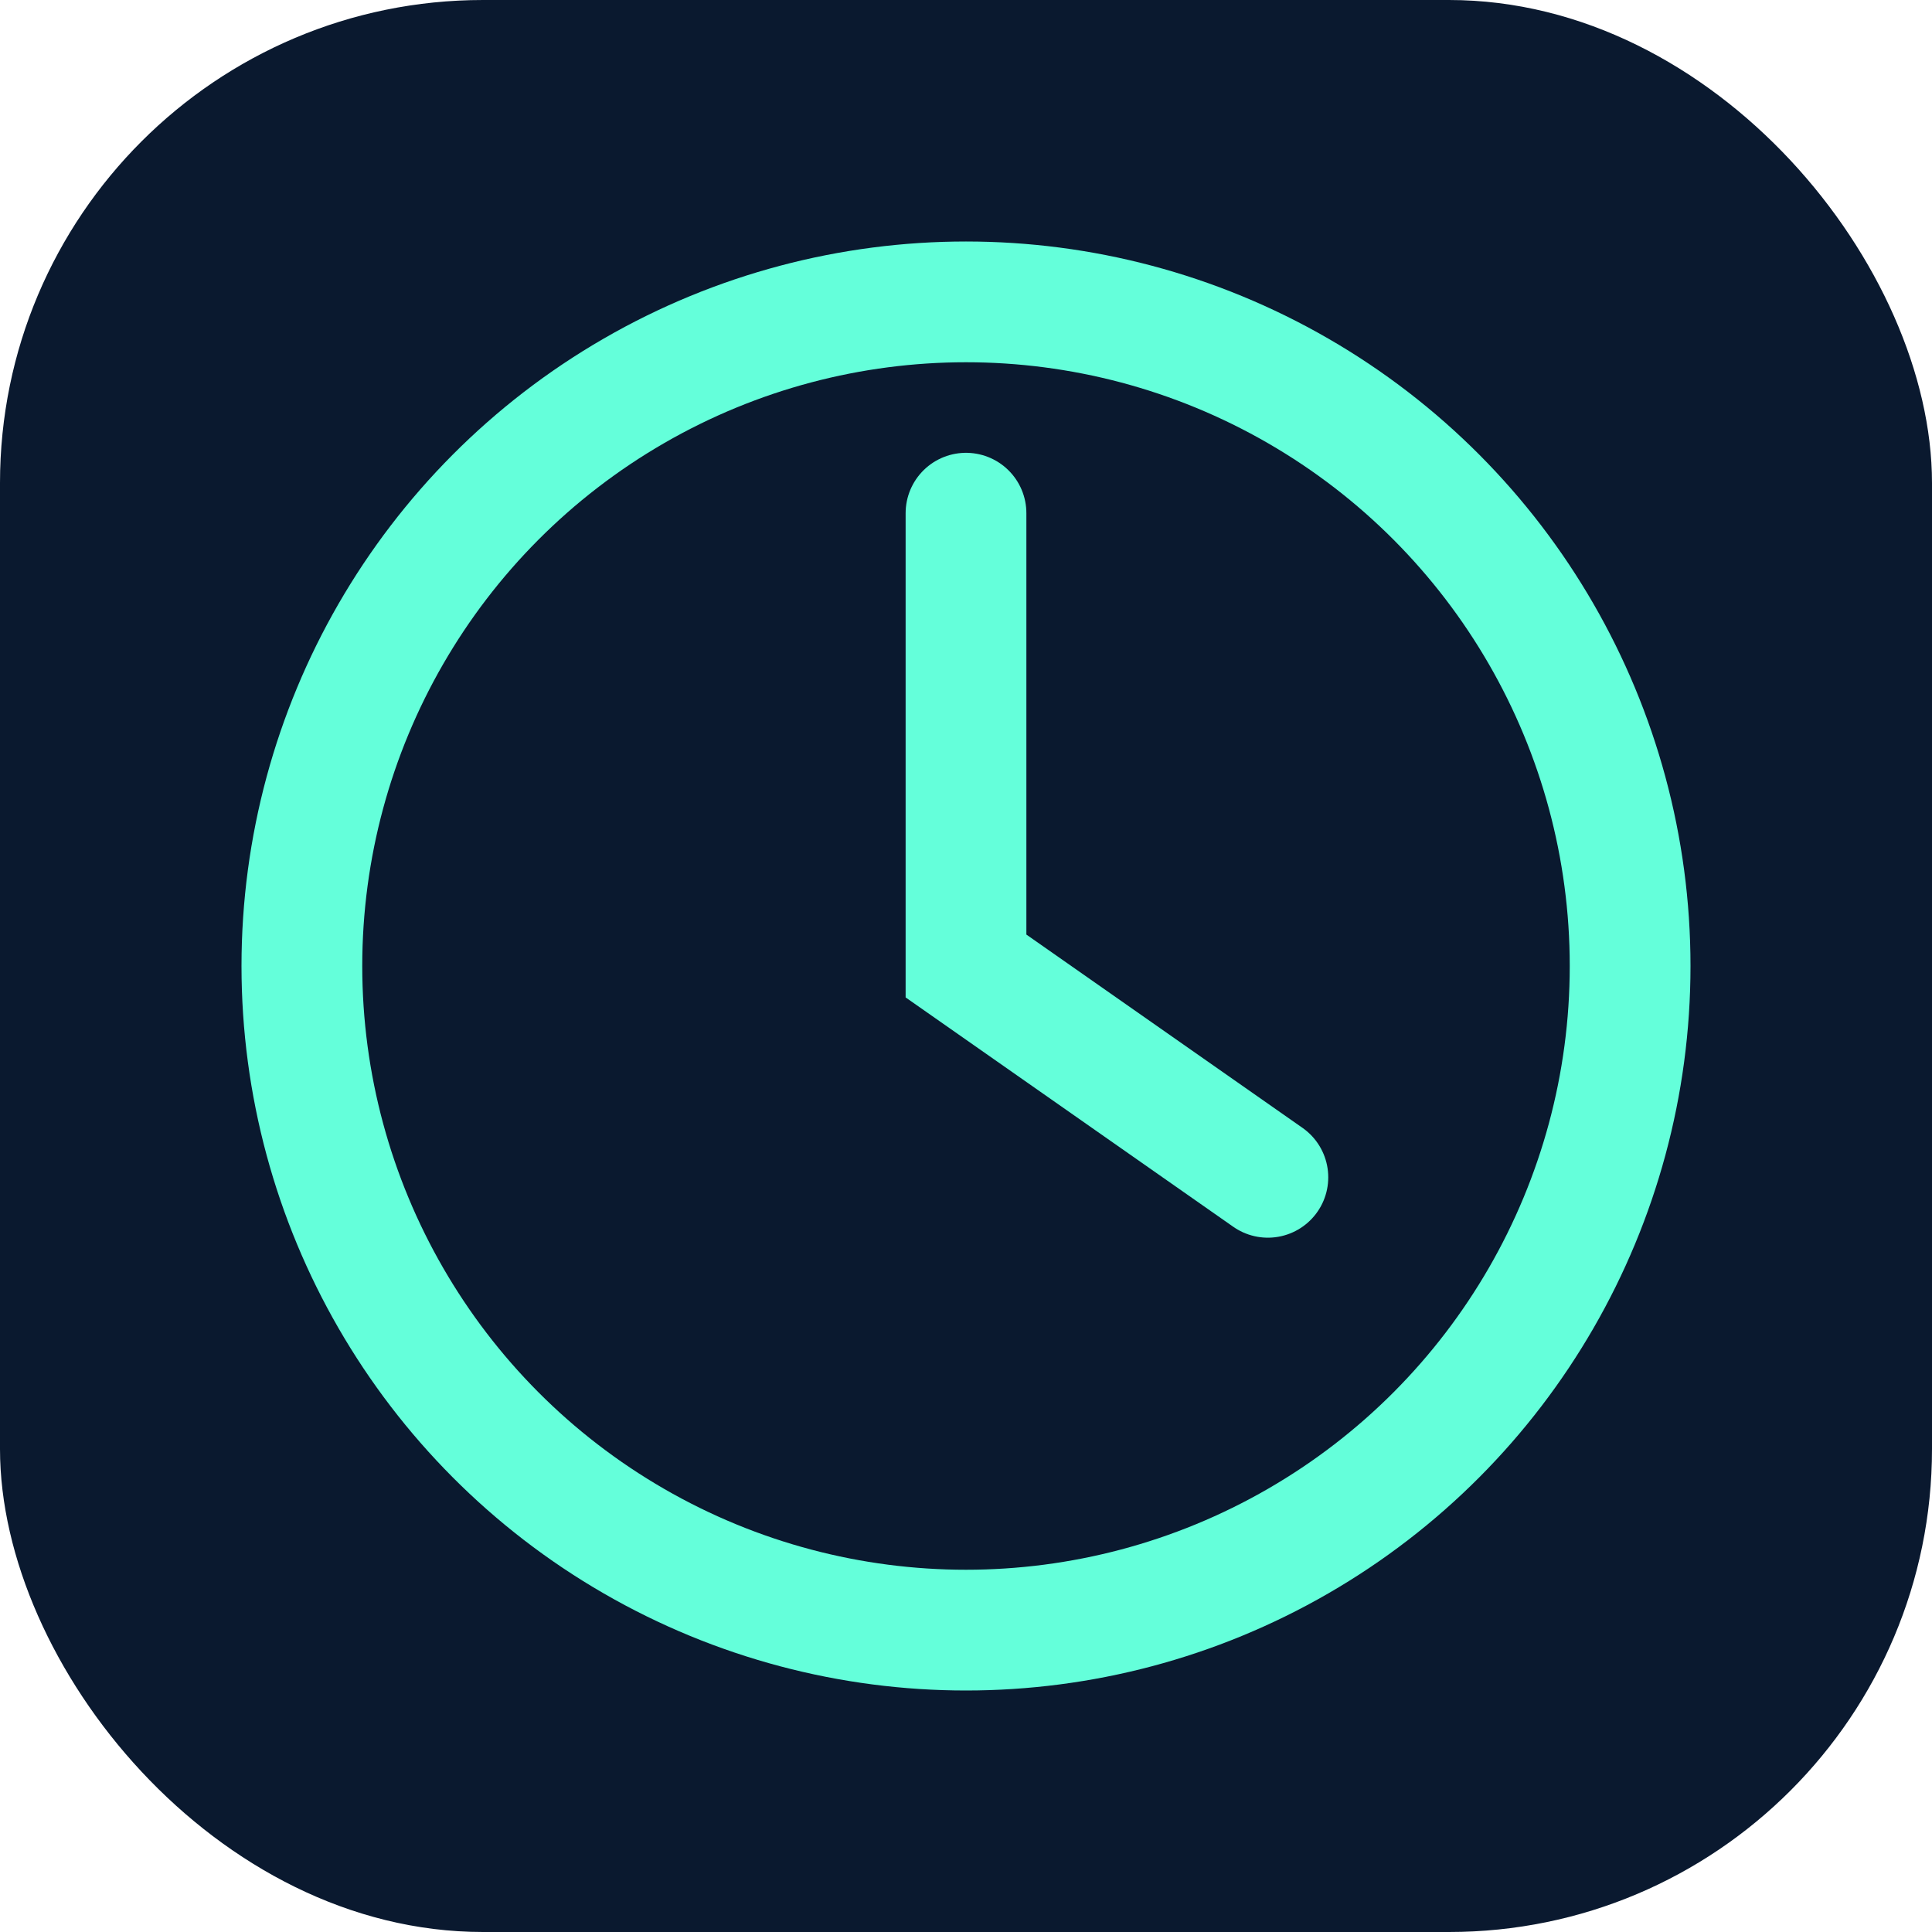 
<svg width="32" height="32" viewBox="0 0 32 32" fill="none" xmlns="http://www.w3.org/2000/svg">
  <rect width="32" height="32" rx="8" fill="#0a192f"/>
  <circle cx="16" cy="16" r="11" stroke="#64ffda" stroke-width="2" fill="none"/>
  <path d="M16 8.5V16L21 19.5" stroke="#64ffda" stroke-width="2" stroke-linecap="round"/>
</svg>
